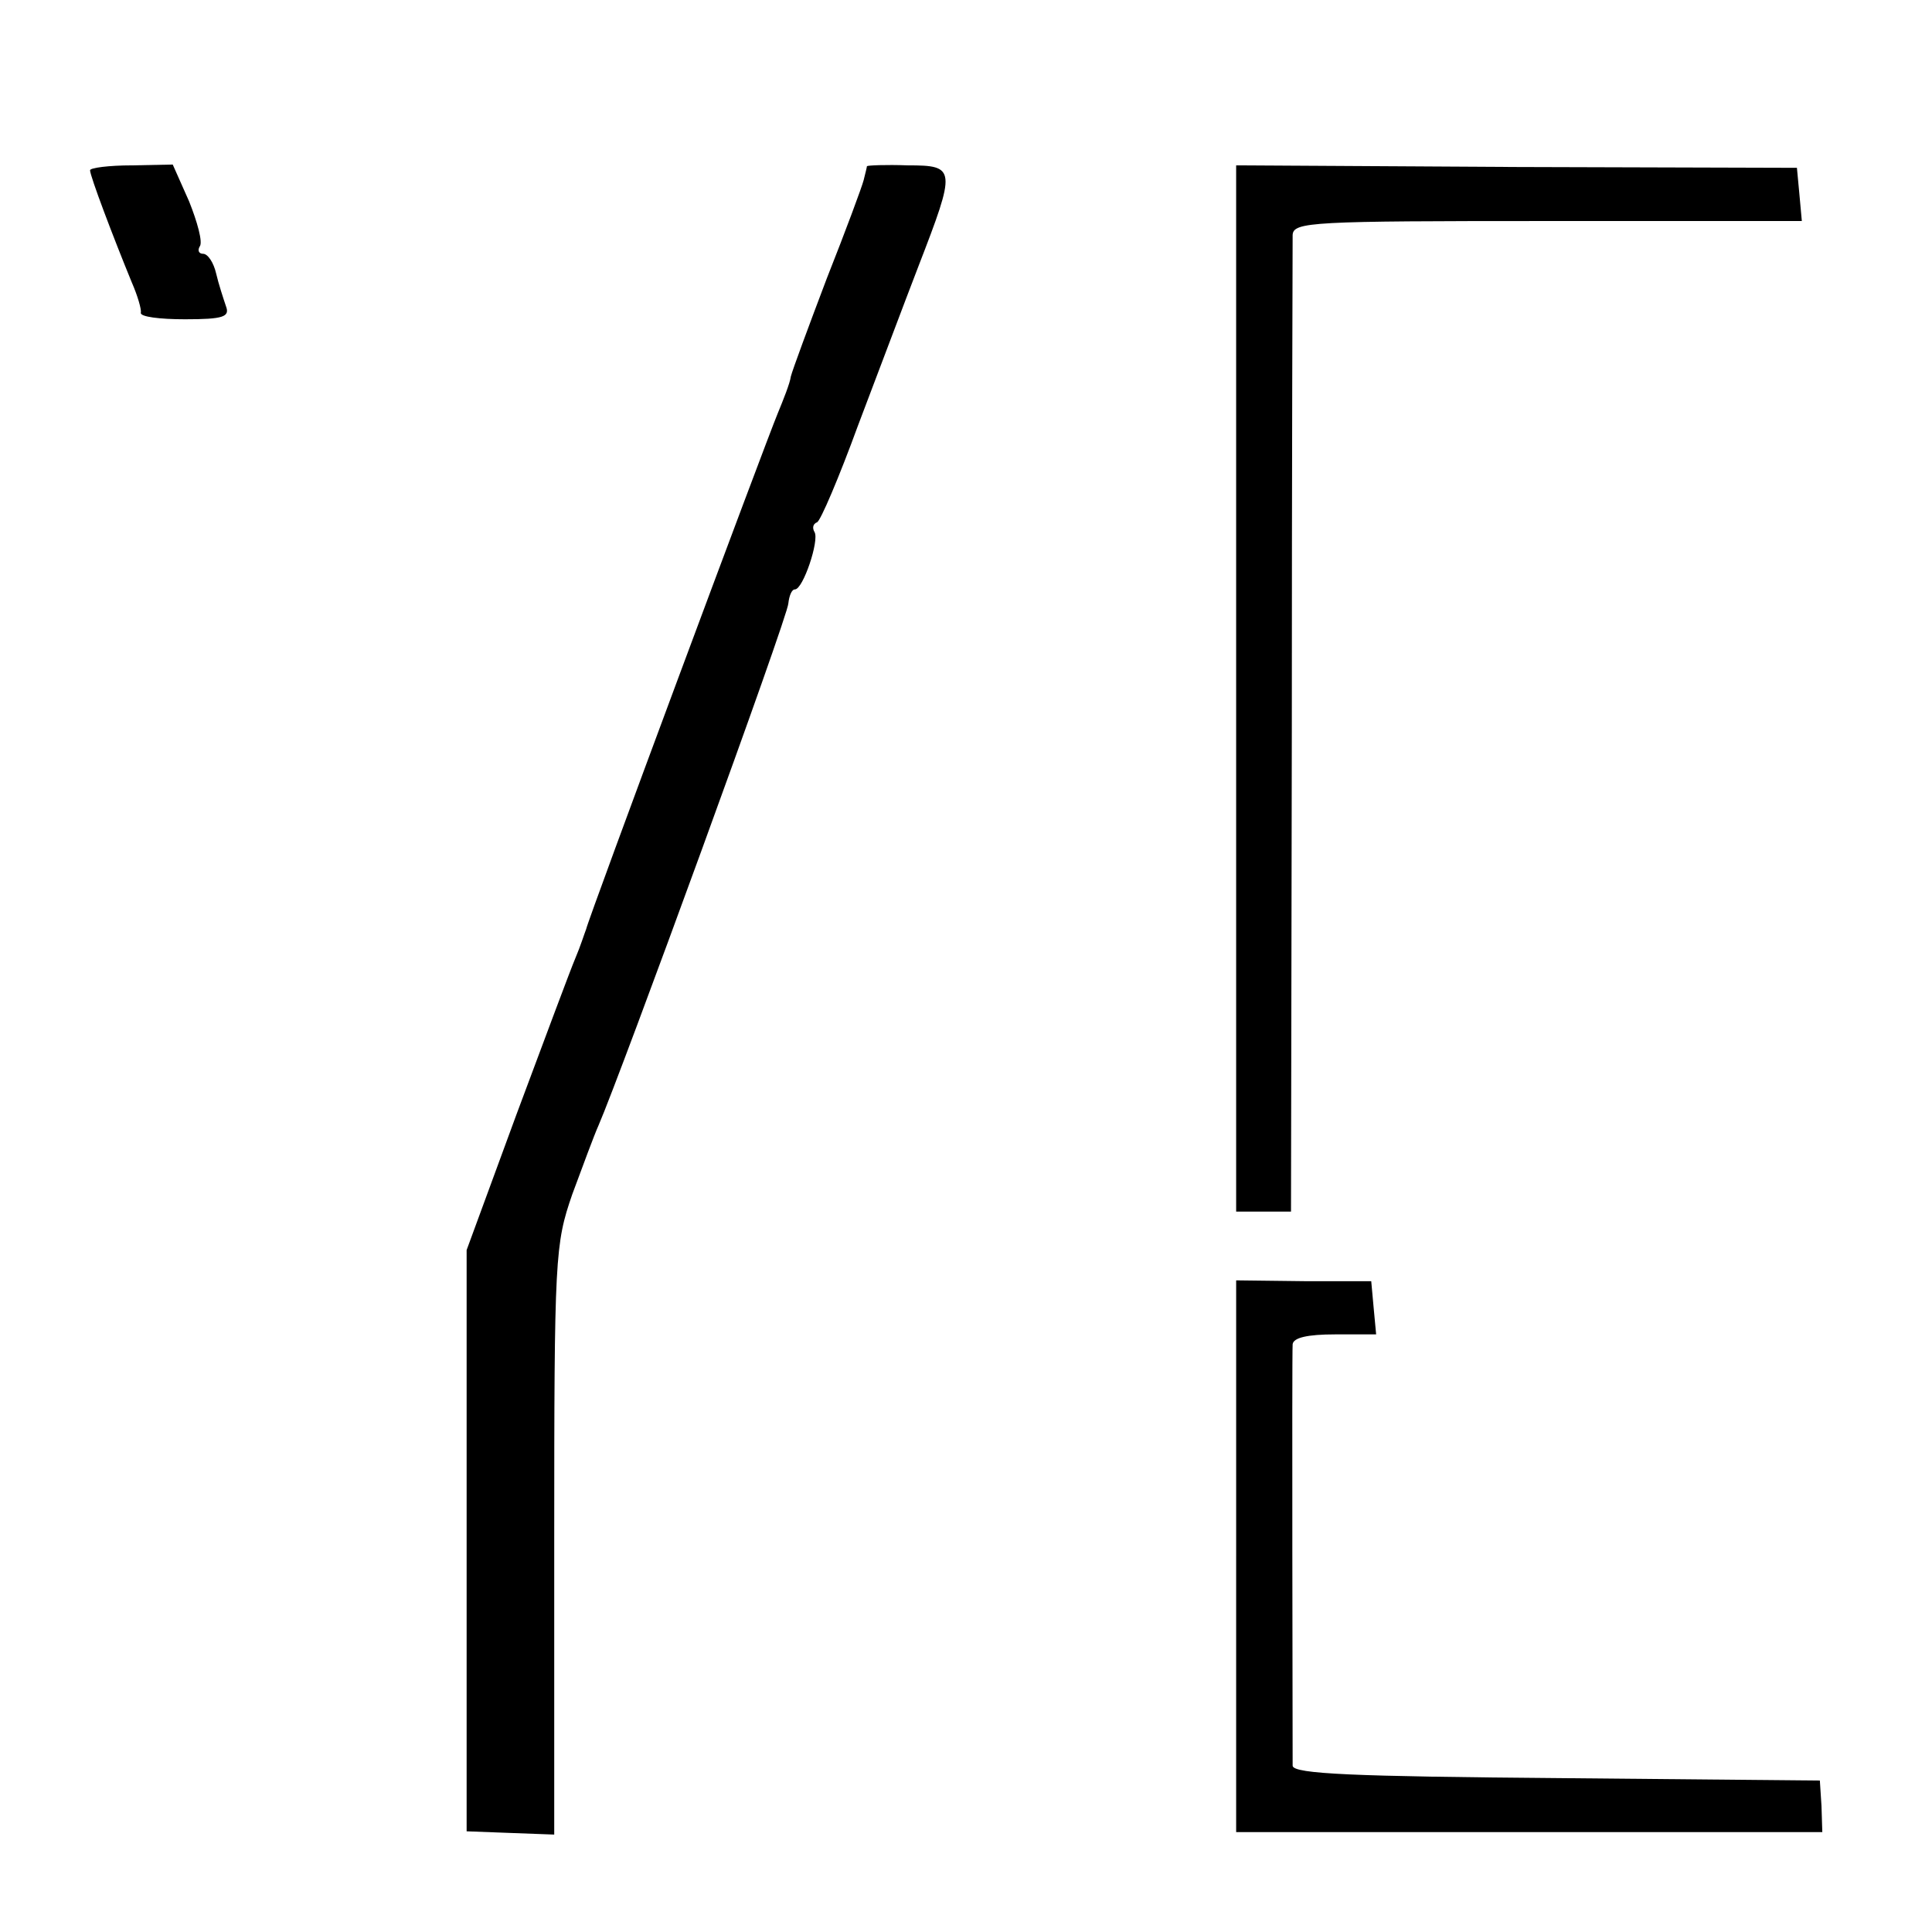 <?xml version="1.0" standalone="no"?>
<!DOCTYPE svg PUBLIC "-//W3C//DTD SVG 20010904//EN"
 "http://www.w3.org/TR/2001/REC-SVG-20010904/DTD/svg10.dtd">
<svg version="1.0" xmlns="http://www.w3.org/2000/svg"
 width="236pt" height="236pt" viewBox="0 0 236 236"
 preserveAspectRatio="xMidYMid meet">
<g transform="translate(0,236) scale(0.1,-0.1)"
fill="#000000" stroke="none">
<path d="M110 2152 c0 -7 28 -81 51 -137 7 -16 12 -33 11 -37 -1 -5 23 -8 54
-8 47 0 55 3 50 16 -3 9 -9 27 -12 40 -3 13 -10 24 -16 24 -5 0 -7 4 -4 9 4 5
-3 30 -13 55 l-20 45 -50 -1 c-28 0 -51 -3 -51 -6z"/>
<path d="M1059 2157 c0 -1 -2 -9 -4 -17 -2 -8 -22 -62 -45 -120 -22 -58 -42
-112 -44 -120 -1 -8 -9 -28 -16 -45 -15 -36 -231 -616 -234 -630 -2 -5 -7 -21
-13 -35 -6 -14 -38 -100 -72 -191 l-61 -166 0 -355 0 -355 53 -2 54 -2 0 360
c0 347 1 361 22 422 13 35 27 73 32 84 27 62 232 623 232 638 1 9 4 17 8 17
10 0 30 60 24 70 -3 5 -2 10 3 12 4 1 27 55 50 118 24 63 57 151 74 195 46
119 46 123 -13 123 -27 1 -49 0 -50 -1z"/>
<path d="M1510 1519 l0 -639 33 0 34 0 1 588 c0 323 1 595 1 605 1 16 23 17
312 17 l310 0 -3 33 -3 32 -342 1 -343 2 0 -639z"/>
<path d="M1510 459 l0 -337 358 0 358 0 -1 32 -2 31 -321 3 c-247 2 -322 5
-323 15 0 22 -1 502 0 515 1 8 18 12 52 12 l50 0 -3 32 -3 33 -82 0 -83 1 0
-337z"/>
</g>
</svg>
